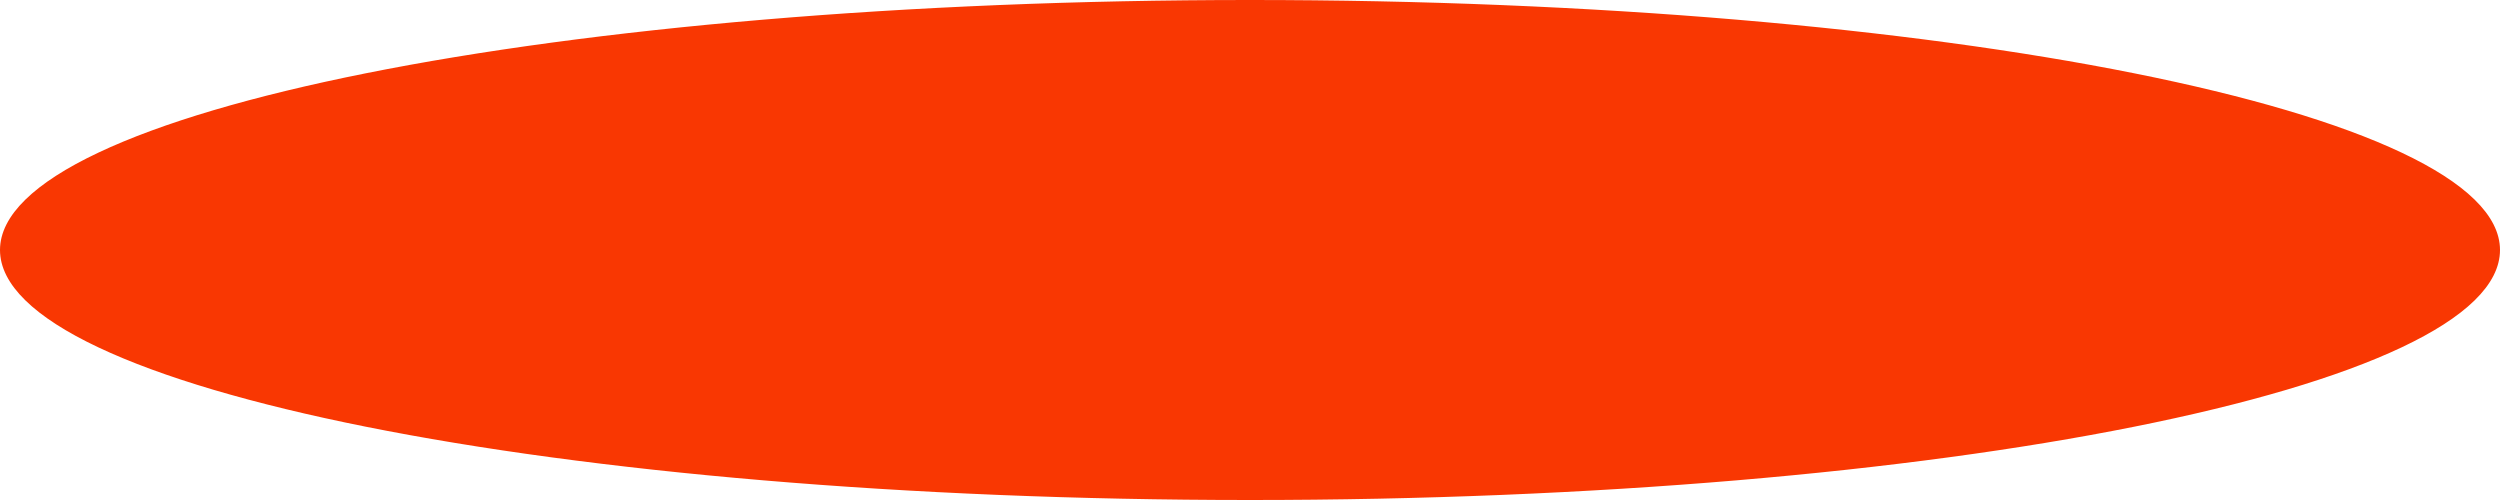 <?xml version="1.0" encoding="UTF-8"?> <svg xmlns="http://www.w3.org/2000/svg" width="275" height="55" viewBox="0 0 275 55" fill="none"><path d="M137.5 0.5C175.447 0.5 209.787 3.577 234.629 8.545C247.054 11.03 257.076 13.983 263.98 17.248C267.434 18.881 270.081 20.579 271.857 22.315C273.633 24.051 274.5 25.783 274.5 27.5C274.5 29.217 273.633 30.949 271.857 32.685C270.081 34.421 267.434 36.119 263.98 37.752C257.076 41.017 247.054 43.97 234.629 46.455C209.787 51.423 175.447 54.5 137.5 54.5C99.553 54.5 65.213 51.423 40.371 46.455C27.946 43.97 17.924 41.017 11.02 37.752C7.566 36.119 4.919 34.421 3.143 32.685C1.367 30.949 0.5 29.217 0.5 27.5C0.5 25.783 1.367 24.051 3.143 22.315C4.919 20.579 7.566 18.881 11.02 17.248C17.924 13.983 27.946 11.03 40.371 8.545C65.213 3.577 99.553 0.5 137.5 0.5Z" fill="#F93702" stroke="#F93702"></path></svg> 